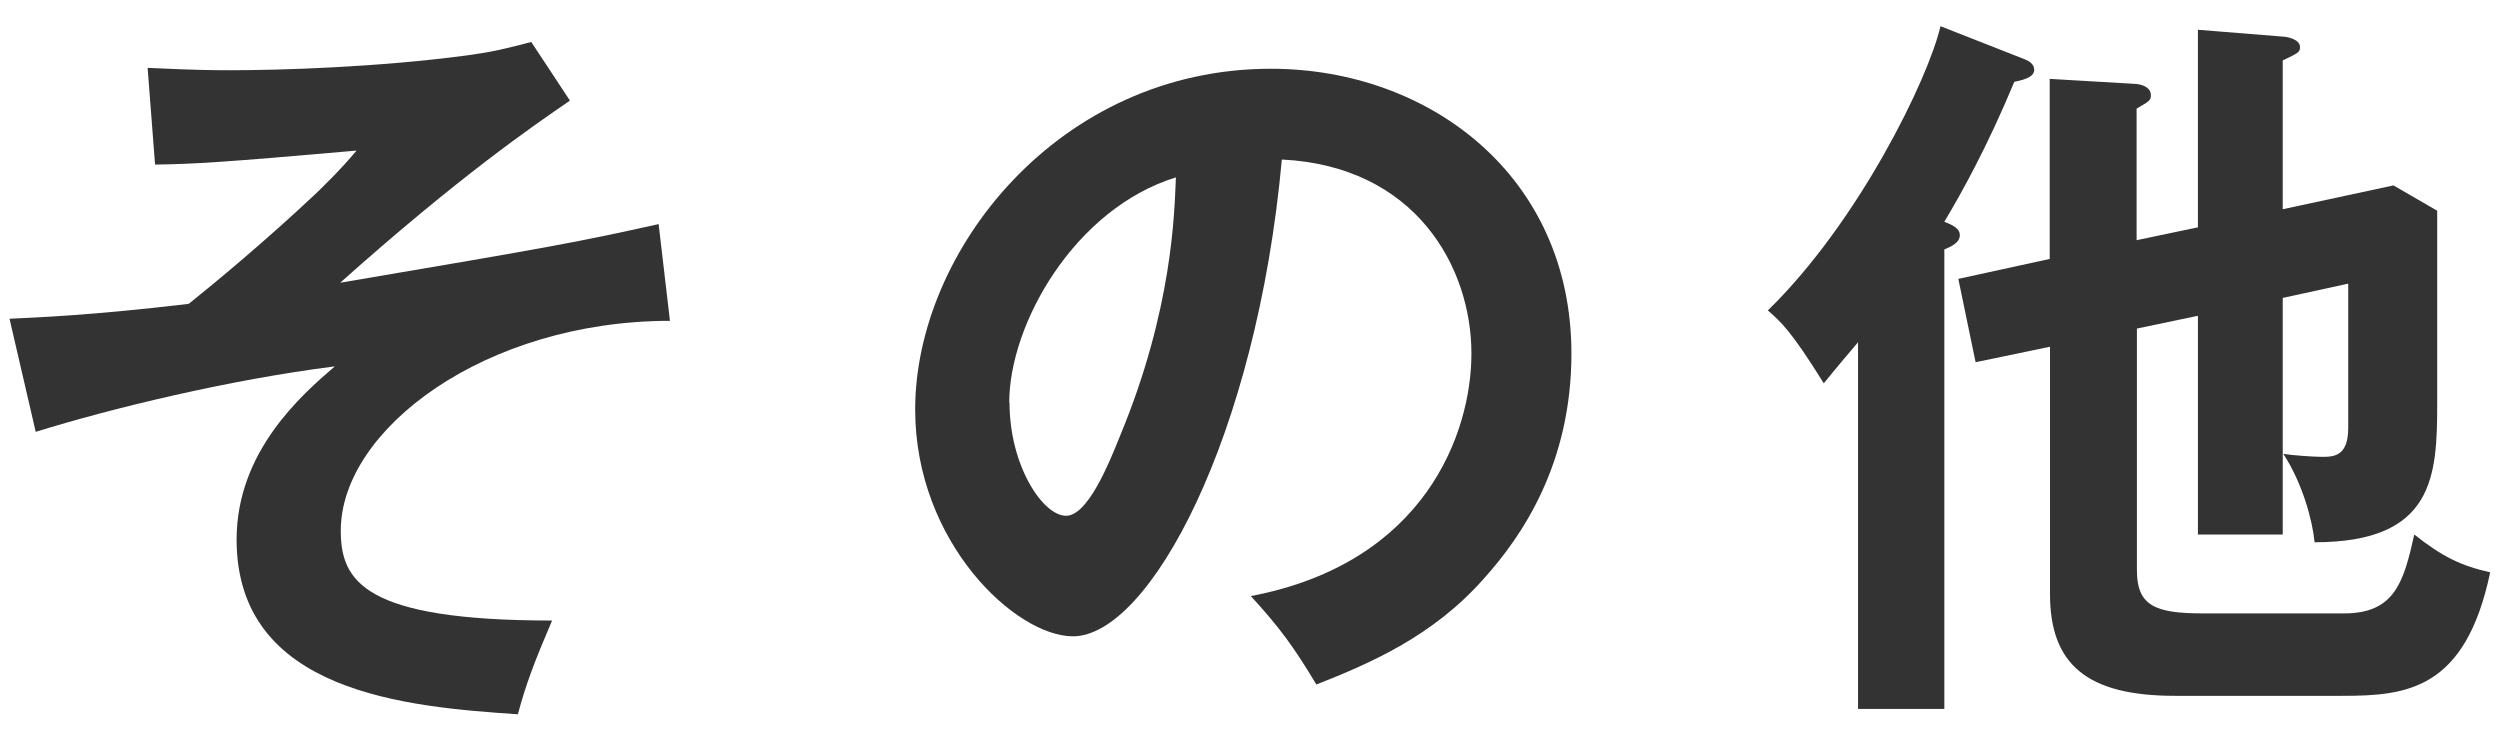 <svg height="25" viewBox="0 0 84 25" width="84" xmlns="http://www.w3.org/2000/svg"><path d="m0 0h84v25h-84z" fill="#fff"/><g fill="#333"><path d="m22.52 10.78c-6.22 0-11.07 3.65-11.07 7.05 0 1.7.78 3.02 7.1 3.02-.62 1.45-.88 2.15-1.15 3.15-3.72-.25-9.45-.72-9.45-5.87 0-2.95 2.17-4.85 3.3-5.82-3.55.45-7.47 1.4-10.05 2.2l-.88-3.8c1.05-.05 2.8-.12 6.02-.5.85-.68 2.57-2.1 4.32-3.75.27-.27.75-.72 1.32-1.4-4.55.4-5.45.45-6.77.47l-.25-3.25c.6.02 1.42.08 2.77.08 1.7 0 4.97-.1 7.97-.5.87-.12 1.32-.23 2.15-.45l1.3 1.97c-1.28.88-3.72 2.55-7.72 6.12 7.2-1.22 8-1.37 10.7-1.97l.38 3.25z"/><path d="m42.02 20.03c5.9-1.12 7.42-5.52 7.42-8.15 0-2.9-1.87-6.3-6.37-6.52-.85 9.32-4.45 16.02-7.02 16.02-1.92 0-5.3-3.15-5.3-7.62 0-5.32 4.82-11.45 11.95-11.45 5.32 0 10.1 3.6 10.1 9.57 0 3.72-1.67 6.15-2.95 7.57-1.7 1.92-3.77 2.82-5.62 3.55-.75-1.25-1.22-1.9-2.2-2.97zm-8.1-6.5c0 2.12 1.12 3.8 1.9 3.8.72 0 1.42-1.7 1.82-2.7 1.77-4.27 1.82-7.52 1.87-8.67-3.4 1.05-5.6 4.92-5.6 7.57z"/><path d="m65.33 23.82h-2.9v-12.32c-.38.45-.7.82-1.15 1.38-1.12-1.8-1.45-2.07-1.88-2.45 3.05-2.97 5.4-7.8 5.8-9.55l2.85 1.12c.12.05.3.15.3.35 0 .27-.45.35-.67.4-.9 2.17-1.78 3.75-2.35 4.7.3.12.52.23.52.45 0 .27-.33.4-.52.48v15.45zm8.52-16.17v-6.65l2.85.23c.12 0 .58.08.58.35 0 .17-.05.2-.58.45v5l3.72-.8 1.47.85v6.47c0 2.45-.1 4.67-4.12 4.67-.07-.73-.4-1.97-1.05-2.97.3.05 1.03.1 1.3.1.4 0 .88-.02.88-.97v-4.85l-2.2.48v7.95h-2.85v-7.35l-2.05.43v8.12c0 1.2.62 1.45 2.22 1.45h4.75c1.72 0 2-1.1 2.35-2.65.95.75 1.57 1.05 2.55 1.27-.83 3.95-2.8 4.15-4.97 4.15h-5.62c-2.95 0-4.2-1.05-4.2-3.42v-8.31l-2.5.52-.58-2.8 3.07-.67v-6.05l2.9.17c.22.02.5.12.5.38 0 .17-.05.2-.48.45v4.42l2.05-.43z"/></g></svg>
